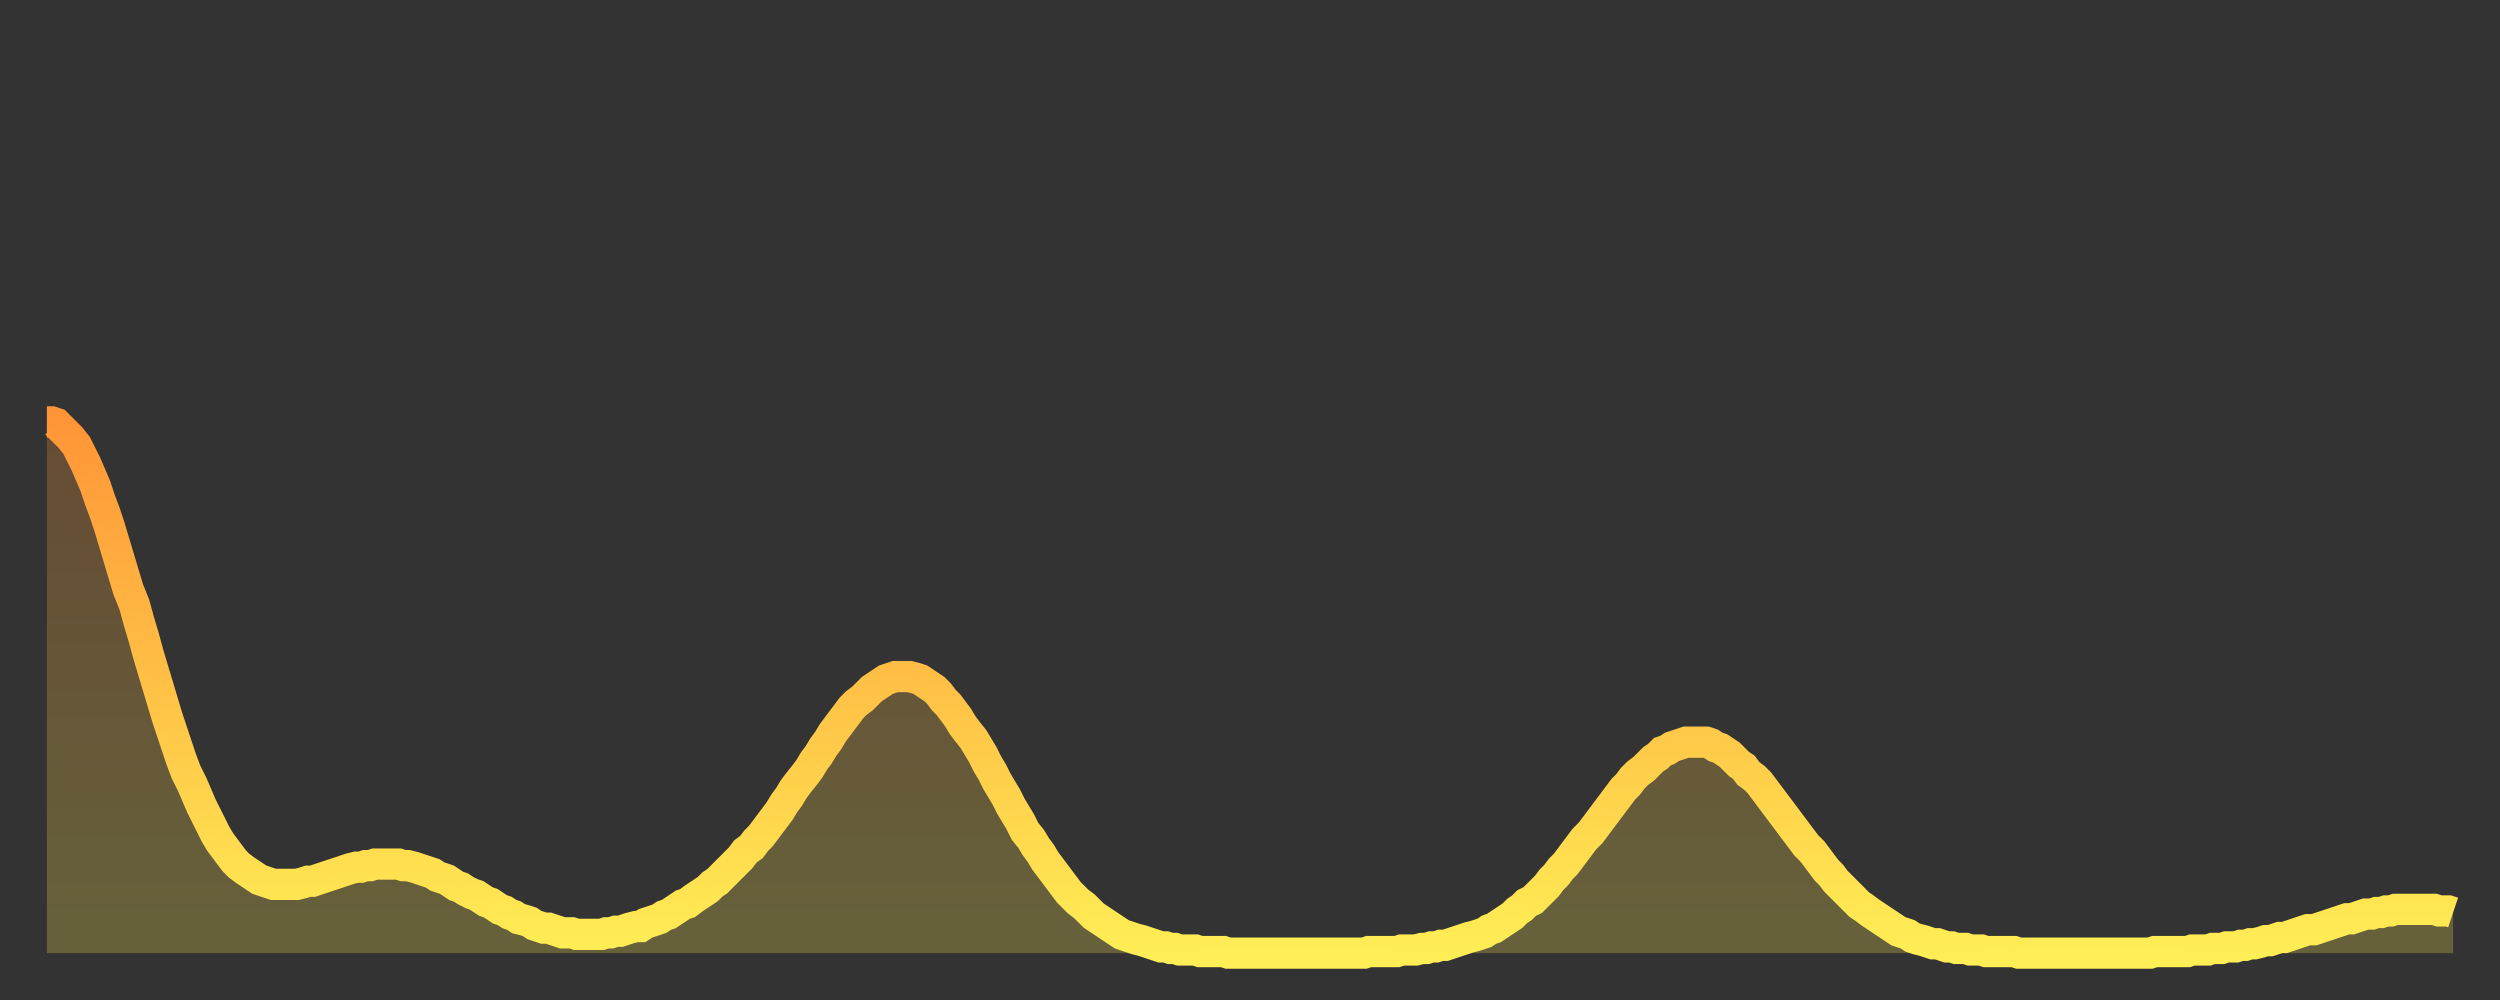 <?xml version="1.0" encoding="utf-8" ?>
<svg baseProfile="full" height="64" version="1.1" width="160" xmlns="http://www.w3.org/2000/svg" xmlns:ev="http://www.w3.org/2001/xml-events" xmlns:xlink="http://www.w3.org/1999/xlink"><rect width="100%" height="100%" fill="#333333" stroke="none"/><defs><linearGradient id="id2988804" x1="0" x2="0" y1="0" y2="1"><stop offset="0%" stop-color="#ff9537" /><stop offset="50%" stop-color="#ffc146" /><stop offset="100%" stop-color="#ffee55" /></linearGradient></defs><g transform="translate(3,3)"><g><path d="M 0.0 24.0 0.3 24.0 0.6 24.1 0.9 24.4 1.2 24.7 1.5 25.0 1.9 25.5 2.2 26.1 2.5 26.7 2.8 27.4 3.1 28.1 3.4 29.0 3.7 29.8 4.0 30.7 4.3 31.7 4.6 32.7 4.9 33.7 5.2 34.7 5.6 35.7 5.9 36.8 6.2 37.8 6.5 38.9 6.8 39.9 7.1 40.9 7.4 41.9 7.7 42.9 8.0 43.8 8.3 44.7 8.6 45.6 8.9 46.4 9.3 47.2 9.6 47.9 9.9 48.6 10.2 49.2 10.5 49.8 10.8 50.4 11.1 50.9 11.4 51.3 11.7 51.7 12.0 52.1 12.3 52.4 12.7 52.7 13.0 52.9 13.3 53.1 13.6 53.3 13.9 53.4 14.2 53.5 14.5 53.6 14.8 53.6 15.1 53.6 15.4 53.6 15.7 53.6 16.0 53.6 16.4 53.5 16.7 53.4 17.0 53.4 17.3 53.3 17.6 53.2 17.9 53.1 18.2 53.0 18.5 52.9 18.8 52.8 19.1 52.7 19.4 52.6 19.8 52.5 20.1 52.5 20.4 52.4 20.7 52.4 21.0 52.3 21.3 52.3 21.6 52.3 21.9 52.3 22.2 52.3 22.5 52.3 22.8 52.4 23.1 52.4 23.5 52.5 23.8 52.6 24.1 52.7 24.4 52.8 24.7 52.9 25.0 53.1 25.3 53.2 25.6 53.3 25.9 53.5 26.2 53.7 26.5 53.8 26.8 54.0 27.2 54.2 27.5 54.3 27.8 54.5 28.1 54.7 28.4 54.8 28.7 55.0 29.0 55.2 29.3 55.3 29.6 55.5 29.9 55.6 30.2 55.8 30.6 55.9 30.9 56.0 31.2 56.2 31.5 56.3 31.8 56.4 32.1 56.4 32.4 56.5 32.7 56.6 33.0 56.7 33.3 56.7 33.6 56.7 33.9 56.8 34.3 56.8 34.6 56.8 34.9 56.8 35.2 56.8 35.5 56.8 35.8 56.7 36.1 56.7 36.4 56.6 36.7 56.6 37.0 56.5 37.3 56.4 37.7 56.3 38.0 56.3 38.3 56.1 38.6 56.0 38.9 55.9 39.2 55.8 39.5 55.6 39.8 55.5 40.1 55.3 40.4 55.1 40.7 54.9 41.0 54.8 41.4 54.5 41.7 54.3 42.0 54.1 42.3 53.9 42.6 53.6 42.9 53.4 43.2 53.1 43.5 52.8 43.8 52.5 44.1 52.2 44.4 51.9 44.7 51.5 45.1 51.2 45.4 50.8 45.7 50.5 46.0 50.1 46.3 49.7 46.6 49.3 46.9 48.9 47.2 48.4 47.5 48.0 47.8 47.5 48.1 47.1 48.5 46.6 48.8 46.2 49.1 45.7 49.4 45.3 49.7 44.8 50.0 44.4 50.3 43.9 50.6 43.5 50.9 43.1 51.2 42.7 51.5 42.3 51.8 42.0 52.2 41.7 52.5 41.4 52.8 41.1 53.1 40.9 53.4 40.7 53.7 40.5 54.0 40.4 54.3 40.3 54.6 40.3 54.9 40.3 55.2 40.3 55.6 40.4 55.9 40.5 56.2 40.7 56.5 40.9 56.8 41.1 57.1 41.4 57.4 41.8 57.7 42.1 58.0 42.5 58.3 42.9 58.6 43.4 58.9 43.8 59.3 44.3 59.6 44.8 59.9 45.3 60.2 45.9 60.5 46.4 60.8 47.0 61.1 47.5 61.4 48.0 61.7 48.6 62.0 49.1 62.3 49.6 62.6 50.2 63.0 50.7 63.3 51.2 63.6 51.6 63.9 52.1 64.2 52.5 64.5 52.9 64.8 53.3 65.1 53.7 65.4 54.1 65.7 54.4 66.0 54.7 66.4 55.0 66.7 55.3 67.0 55.6 67.3 55.8 67.6 56.0 67.9 56.2 68.2 56.4 68.5 56.6 68.8 56.8 69.1 56.9 69.4 57.0 69.7 57.1 70.1 57.2 70.4 57.3 70.7 57.4 71.0 57.5 71.3 57.6 71.6 57.6 71.9 57.7 72.2 57.7 72.5 57.8 72.8 57.8 73.1 57.8 73.5 57.8 73.8 57.9 74.1 57.9 74.4 57.9 74.7 57.9 75.0 57.9 75.3 57.9 75.6 58.0 75.9 58.0 76.2 58.0 76.5 58.0 76.8 58.0 77.2 58.0 77.5 58.0 77.8 58.0 78.1 58.0 78.4 58.0 78.7 58.0 79.0 58.0 79.3 58.0 79.6 58.0 79.9 58.0 80.2 58.0 80.5 58.0 80.9 58.0 81.2 58.0 81.5 58.0 81.8 58.0 82.1 58.0 82.4 58.0 82.7 58.0 83.0 58.0 83.3 58.0 83.6 58.0 83.9 58.0 84.3 58.0 84.6 57.9 84.9 57.9 85.2 57.9 85.5 57.9 85.8 57.9 86.1 57.9 86.4 57.9 86.7 57.8 87.0 57.8 87.3 57.8 87.6 57.8 88.0 57.7 88.3 57.7 88.6 57.6 88.9 57.6 89.2 57.5 89.5 57.5 89.8 57.4 90.1 57.3 90.4 57.2 90.7 57.1 91.0 57.0 91.4 56.9 91.7 56.8 92.0 56.7 92.3 56.5 92.6 56.4 92.9 56.2 93.2 56.0 93.5 55.8 93.8 55.6 94.1 55.3 94.4 55.1 94.7 54.8 95.1 54.6 95.4 54.3 95.7 54.0 96.0 53.7 96.3 53.3 96.6 53.0 96.9 52.6 97.2 52.3 97.5 51.9 97.8 51.5 98.1 51.1 98.4 50.7 98.8 50.3 99.1 49.9 99.4 49.5 99.7 49.1 100.0 48.7 100.3 48.3 100.6 47.9 100.9 47.5 101.2 47.2 101.5 46.8 101.8 46.5 102.2 46.2 102.5 45.9 102.8 45.6 103.1 45.4 103.4 45.1 103.7 45.0 104.0 44.8 104.3 44.7 104.6 44.6 104.9 44.5 105.2 44.5 105.5 44.5 105.9 44.5 106.2 44.5 106.5 44.6 106.8 44.8 107.1 44.9 107.4 45.1 107.7 45.3 108.0 45.6 108.3 45.9 108.6 46.1 108.9 46.5 109.3 46.8 109.6 47.1 109.9 47.5 110.2 47.9 110.5 48.3 110.8 48.7 111.1 49.1 111.4 49.5 111.7 49.9 112.0 50.3 112.3 50.7 112.6 51.1 113.0 51.5 113.3 51.9 113.6 52.3 113.9 52.7 114.2 53.0 114.5 53.4 114.8 53.7 115.1 54.0 115.4 54.3 115.7 54.6 116.0 54.9 116.3 55.1 116.7 55.4 117.0 55.6 117.3 55.8 117.6 56.0 117.9 56.2 118.2 56.4 118.5 56.6 118.8 56.7 119.1 56.8 119.4 57.0 119.7 57.1 120.1 57.2 120.4 57.3 120.7 57.4 121.0 57.4 121.3 57.5 121.6 57.6 121.9 57.6 122.2 57.7 122.5 57.7 122.8 57.7 123.1 57.8 123.4 57.8 123.8 57.8 124.1 57.9 124.4 57.9 124.7 57.9 125.0 57.9 125.3 57.9 125.6 57.9 125.9 57.9 126.2 58.0 126.5 58.0 126.8 58.0 127.2 58.0 127.5 58.0 127.8 58.0 128.1 58.0 128.4 58.0 128.7 58.0 129.0 58.0 129.3 58.0 129.6 58.0 129.9 58.0 130.2 58.0 130.5 58.0 130.9 58.0 131.2 58.0 131.5 58.0 131.8 58.0 132.1 58.0 132.4 58.0 132.7 58.0 133.0 58.0 133.3 58.0 133.6 58.0 133.9 58.0 134.2 58.0 134.6 58.0 134.9 57.9 135.2 57.9 135.5 57.9 135.8 57.9 136.1 57.9 136.4 57.9 136.7 57.9 137.0 57.9 137.3 57.8 137.6 57.8 138.0 57.8 138.3 57.8 138.6 57.7 138.9 57.7 139.2 57.7 139.5 57.6 139.8 57.6 140.1 57.6 140.4 57.5 140.7 57.5 141.0 57.4 141.3 57.4 141.7 57.3 142.0 57.2 142.3 57.2 142.6 57.1 142.9 57.0 143.2 57.0 143.5 56.9 143.8 56.8 144.1 56.7 144.4 56.6 144.7 56.5 145.1 56.5 145.4 56.4 145.7 56.3 146.0 56.2 146.3 56.1 146.6 56.0 146.9 55.9 147.2 55.8 147.5 55.8 147.8 55.7 148.1 55.6 148.4 55.5 148.8 55.5 149.1 55.4 149.4 55.4 149.7 55.3 150.0 55.3 150.3 55.2 150.6 55.2 150.9 55.2 151.2 55.2 151.5 55.2 151.8 55.2 152.1 55.2 152.5 55.2 152.8 55.2 153.1 55.3 153.4 55.3 153.7 55.3 154.0 55.4" fill="none" id="graph-curve" opacity="1" stroke="url(#id2988804)" stroke-width="2" /><path d="M 0 58 L 0.0 24.0 0.3 24.0 0.6 24.1 0.9 24.4 1.2 24.7 1.5 25.0 1.9 25.5 2.2 26.1 2.5 26.7 2.8 27.4 3.1 28.1 3.4 29.0 3.7 29.8 4.0 30.7 4.3 31.7 4.6 32.7 4.9 33.7 5.2 34.7 5.6 35.7 5.9 36.8 6.2 37.8 6.5 38.9 6.8 39.9 7.1 40.9 7.4 41.9 7.7 42.9 8.0 43.8 8.3 44.7 8.6 45.6 8.9 46.4 9.3 47.2 9.6 47.9 9.9 48.6 10.2 49.2 10.5 49.8 10.8 50.4 11.1 50.9 11.4 51.3 11.7 51.7 12.0 52.1 12.3 52.4 12.7 52.7 13.0 52.9 13.3 53.1 13.6 53.3 13.9 53.4 14.2 53.5 14.5 53.6 14.8 53.6 15.1 53.6 15.4 53.6 15.7 53.6 16.0 53.6 16.4 53.5 16.7 53.4 17.0 53.4 17.3 53.3 17.6 53.2 17.9 53.1 18.2 53.0 18.5 52.9 18.8 52.8 19.1 52.7 19.4 52.6 19.8 52.5 20.1 52.5 20.4 52.4 20.7 52.4 21.0 52.3 21.3 52.3 21.6 52.3 21.9 52.3 22.2 52.3 22.5 52.3 22.8 52.4 23.1 52.4 23.5 52.5 23.8 52.6 24.1 52.7 24.4 52.8 24.7 52.9 25.0 53.1 25.3 53.2 25.6 53.3 25.9 53.5 26.2 53.7 26.5 53.8 26.8 54.0 27.2 54.2 27.5 54.3 27.8 54.5 28.1 54.7 28.4 54.8 28.7 55.0 29.0 55.2 29.3 55.3 29.6 55.5 29.9 55.6 30.2 55.8 30.6 55.9 30.9 56.0 31.2 56.2 31.5 56.3 31.8 56.4 32.1 56.4 32.4 56.5 32.7 56.6 33.0 56.7 33.3 56.7 33.6 56.7 33.9 56.8 34.3 56.8 34.6 56.8 34.9 56.8 35.2 56.8 35.5 56.8 35.8 56.7 36.1 56.7 36.4 56.6 36.7 56.6 37.0 56.5 37.3 56.4 37.7 56.3 38.0 56.3 38.3 56.1 38.6 56.0 38.9 55.9 39.2 55.8 39.5 55.6 39.8 55.5 40.1 55.3 40.4 55.1 40.7 54.9 41.0 54.8 41.4 54.5 41.7 54.3 42.0 54.1 42.3 53.9 42.6 53.6 42.9 53.4 43.2 53.1 43.5 52.8 43.8 52.5 44.1 52.2 44.4 51.9 44.7 51.5 45.1 51.2 45.4 50.8 45.7 50.5 46.0 50.1 46.3 49.7 46.6 49.3 46.9 48.9 47.2 48.4 47.5 48.0 47.8 47.5 48.1 47.1 48.5 46.6 48.8 46.2 49.1 45.7 49.4 45.3 49.7 44.8 50.0 44.4 50.3 43.9 50.6 43.5 50.9 43.1 51.2 42.7 51.5 42.3 51.8 42.0 52.2 41.7 52.5 41.4 52.8 41.1 53.1 40.9 53.4 40.7 53.7 40.5 54.0 40.4 54.3 40.3 54.6 40.3 54.9 40.3 55.2 40.3 55.6 40.4 55.9 40.5 56.2 40.7 56.5 40.9 56.8 41.1 57.1 41.4 57.4 41.8 57.7 42.1 58.0 42.5 58.3 42.9 58.6 43.4 58.9 43.8 59.3 44.3 59.6 44.8 59.9 45.3 60.2 45.9 60.5 46.4 60.8 47.0 61.1 47.5 61.4 48.0 61.7 48.6 62.0 49.1 62.3 49.6 62.6 50.2 63.0 50.7 63.3 51.2 63.6 51.6 63.9 52.1 64.2 52.5 64.5 52.9 64.8 53.3 65.1 53.7 65.4 54.1 65.7 54.4 66.0 54.7 66.4 55.0 66.7 55.3 67.0 55.6 67.3 55.8 67.6 56.0 67.9 56.2 68.2 56.4 68.5 56.6 68.8 56.8 69.1 56.9 69.4 57.0 69.7 57.1 70.1 57.2 70.4 57.3 70.7 57.4 71.0 57.5 71.3 57.6 71.6 57.6 71.9 57.7 72.2 57.7 72.5 57.8 72.8 57.8 73.1 57.8 73.5 57.8 73.8 57.9 74.1 57.9 74.4 57.9 74.7 57.9 75.0 57.9 75.3 57.9 75.6 58.0 75.9 58.0 76.2 58.0 76.5 58.0 76.8 58.0 77.2 58.0 77.5 58.0 77.8 58.0 78.1 58.0 78.4 58.0 78.7 58.0 79.0 58.0 79.3 58.0 79.6 58.0 79.9 58.0 80.2 58.0 80.5 58.0 80.9 58.0 81.2 58.0 81.5 58.0 81.8 58.0 82.1 58.0 82.4 58.0 82.7 58.0 83.0 58.0 83.3 58.0 83.6 58.0 83.9 58.0 84.3 58.0 84.6 57.9 84.9 57.9 85.2 57.9 85.5 57.9 85.8 57.9 86.1 57.9 86.4 57.9 86.7 57.8 87.0 57.8 87.3 57.8 87.6 57.8 88.0 57.7 88.3 57.7 88.6 57.6 88.9 57.6 89.2 57.5 89.5 57.5 89.8 57.4 90.1 57.3 90.4 57.2 90.7 57.1 91.0 57.0 91.4 56.9 91.7 56.8 92.0 56.7 92.3 56.5 92.6 56.4 92.9 56.2 93.2 56.0 93.5 55.8 93.8 55.6 94.1 55.3 94.4 55.1 94.7 54.8 95.1 54.6 95.4 54.3 95.7 54.0 96.0 53.7 96.3 53.3 96.6 53.0 96.9 52.6 97.2 52.3 97.5 51.9 97.8 51.5 98.1 51.1 98.4 50.7 98.8 50.3 99.1 49.9 99.4 49.5 99.7 49.1 100.0 48.7 100.3 48.3 100.6 47.9 100.9 47.5 101.2 47.2 101.5 46.8 101.8 46.5 102.2 46.2 102.5 45.9 102.8 45.6 103.1 45.4 103.4 45.1 103.7 45.0 104.0 44.8 104.3 44.7 104.6 44.6 104.9 44.5 105.2 44.5 105.5 44.5 105.9 44.5 106.2 44.5 106.5 44.6 106.8 44.8 107.1 44.9 107.4 45.1 107.7 45.3 108.0 45.6 108.3 45.9 108.6 46.1 108.9 46.5 109.3 46.8 109.6 47.1 109.9 47.5 110.2 47.9 110.5 48.3 110.8 48.7 111.1 49.1 111.4 49.5 111.7 49.9 112.0 50.3 112.3 50.7 112.6 51.1 113.0 51.5 113.3 51.9 113.6 52.3 113.9 52.7 114.2 53.0 114.5 53.4 114.8 53.7 115.1 54.0 115.4 54.3 115.7 54.6 116.0 54.9 116.3 55.1 116.7 55.4 117.0 55.6 117.3 55.8 117.6 56.0 117.9 56.2 118.2 56.4 118.5 56.6 118.8 56.7 119.1 56.8 119.4 57.0 119.7 57.1 120.1 57.2 120.4 57.3 120.7 57.4 121.0 57.4 121.3 57.5 121.6 57.6 121.9 57.6 122.2 57.7 122.5 57.7 122.8 57.7 123.1 57.8 123.4 57.8 123.8 57.8 124.1 57.9 124.4 57.9 124.7 57.9 125.0 57.9 125.3 57.9 125.6 57.9 125.9 57.9 126.2 58.0 126.5 58.0 126.8 58.0 127.2 58.0 127.5 58.0 127.8 58.0 128.1 58.0 128.4 58.0 128.7 58.0 129.0 58.0 129.3 58.0 129.6 58.0 129.9 58.0 130.2 58.0 130.5 58.0 130.9 58.0 131.2 58.0 131.5 58.0 131.8 58.0 132.1 58.0 132.4 58.0 132.7 58.0 133.0 58.0 133.3 58.0 133.6 58.0 133.9 58.0 134.2 58.0 134.6 58.0 134.9 57.9 135.2 57.9 135.5 57.9 135.8 57.9 136.1 57.9 136.4 57.9 136.7 57.9 137.0 57.9 137.3 57.8 137.6 57.8 138.0 57.8 138.3 57.8 138.6 57.7 138.9 57.7 139.2 57.7 139.5 57.6 139.8 57.6 140.1 57.6 140.4 57.5 140.7 57.5 141.0 57.4 141.3 57.4 141.7 57.3 142.0 57.2 142.3 57.2 142.6 57.1 142.9 57.0 143.2 57.0 143.5 56.9 143.8 56.8 144.1 56.7 144.4 56.6 144.7 56.5 145.1 56.5 145.4 56.4 145.7 56.3 146.0 56.2 146.3 56.1 146.6 56.0 146.9 55.9 147.2 55.8 147.5 55.8 147.8 55.7 148.1 55.6 148.4 55.5 148.8 55.5 149.1 55.4 149.4 55.4 149.7 55.3 150.0 55.3 150.3 55.2 150.6 55.2 150.9 55.2 151.2 55.2 151.5 55.2 151.8 55.2 152.1 55.2 152.5 55.2 152.8 55.2 153.1 55.3 153.4 55.3 153.7 55.3 154.0 55.4 154 58" fill="url(#id2988804)" fill-opacity=".25" id="graph-shadow" /></g></g></svg>